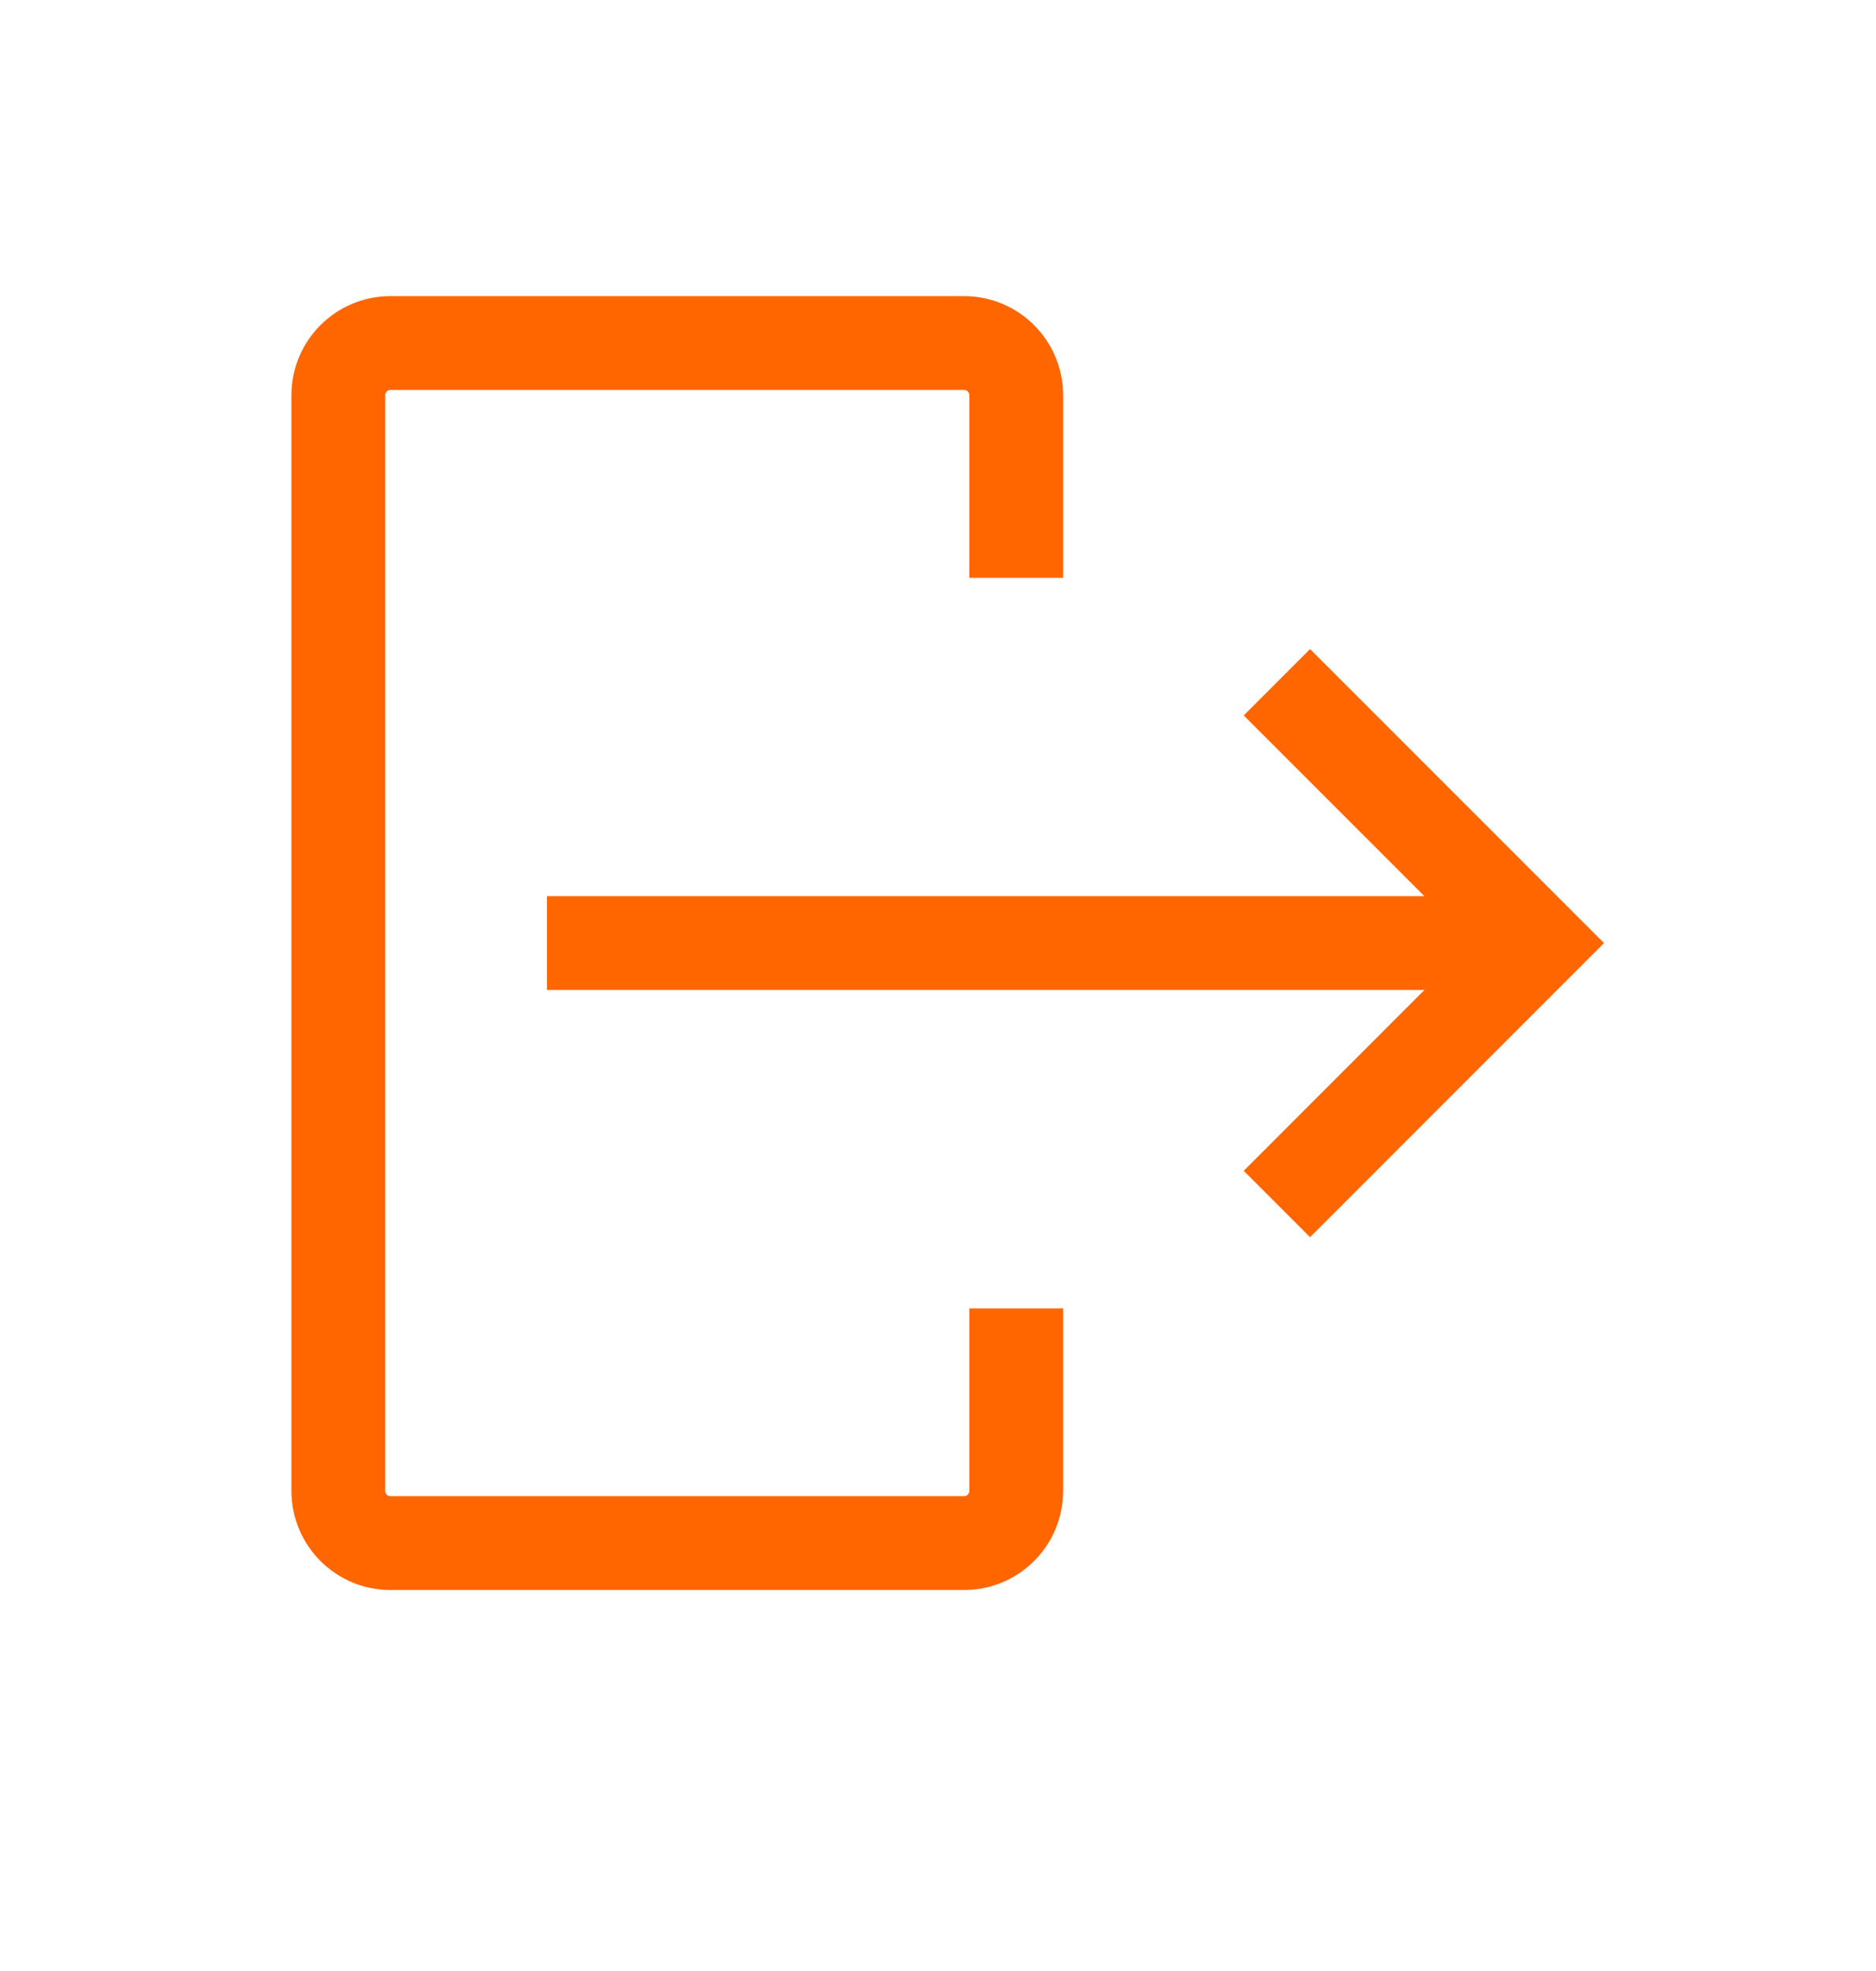 <svg width="20" height="21" viewBox="0 0 20 21" fill="none" xmlns="http://www.w3.org/2000/svg">
<path d="M10.834 6.157V4.211C10.834 3.904 10.585 3.655 10.278 3.655H4.163C3.856 3.655 3.607 3.904 3.607 4.211V15.885C3.607 16.192 3.856 16.441 4.163 16.441H10.278C10.585 16.441 10.834 16.192 10.834 15.885V13.94" stroke="#FF6600"/>
<path d="M16.393 10.048H5.831" stroke="#FF6600"/>
<path d="M13.613 12.828L16.393 10.048L13.613 7.269" stroke="#FF6600"/>
</svg>
